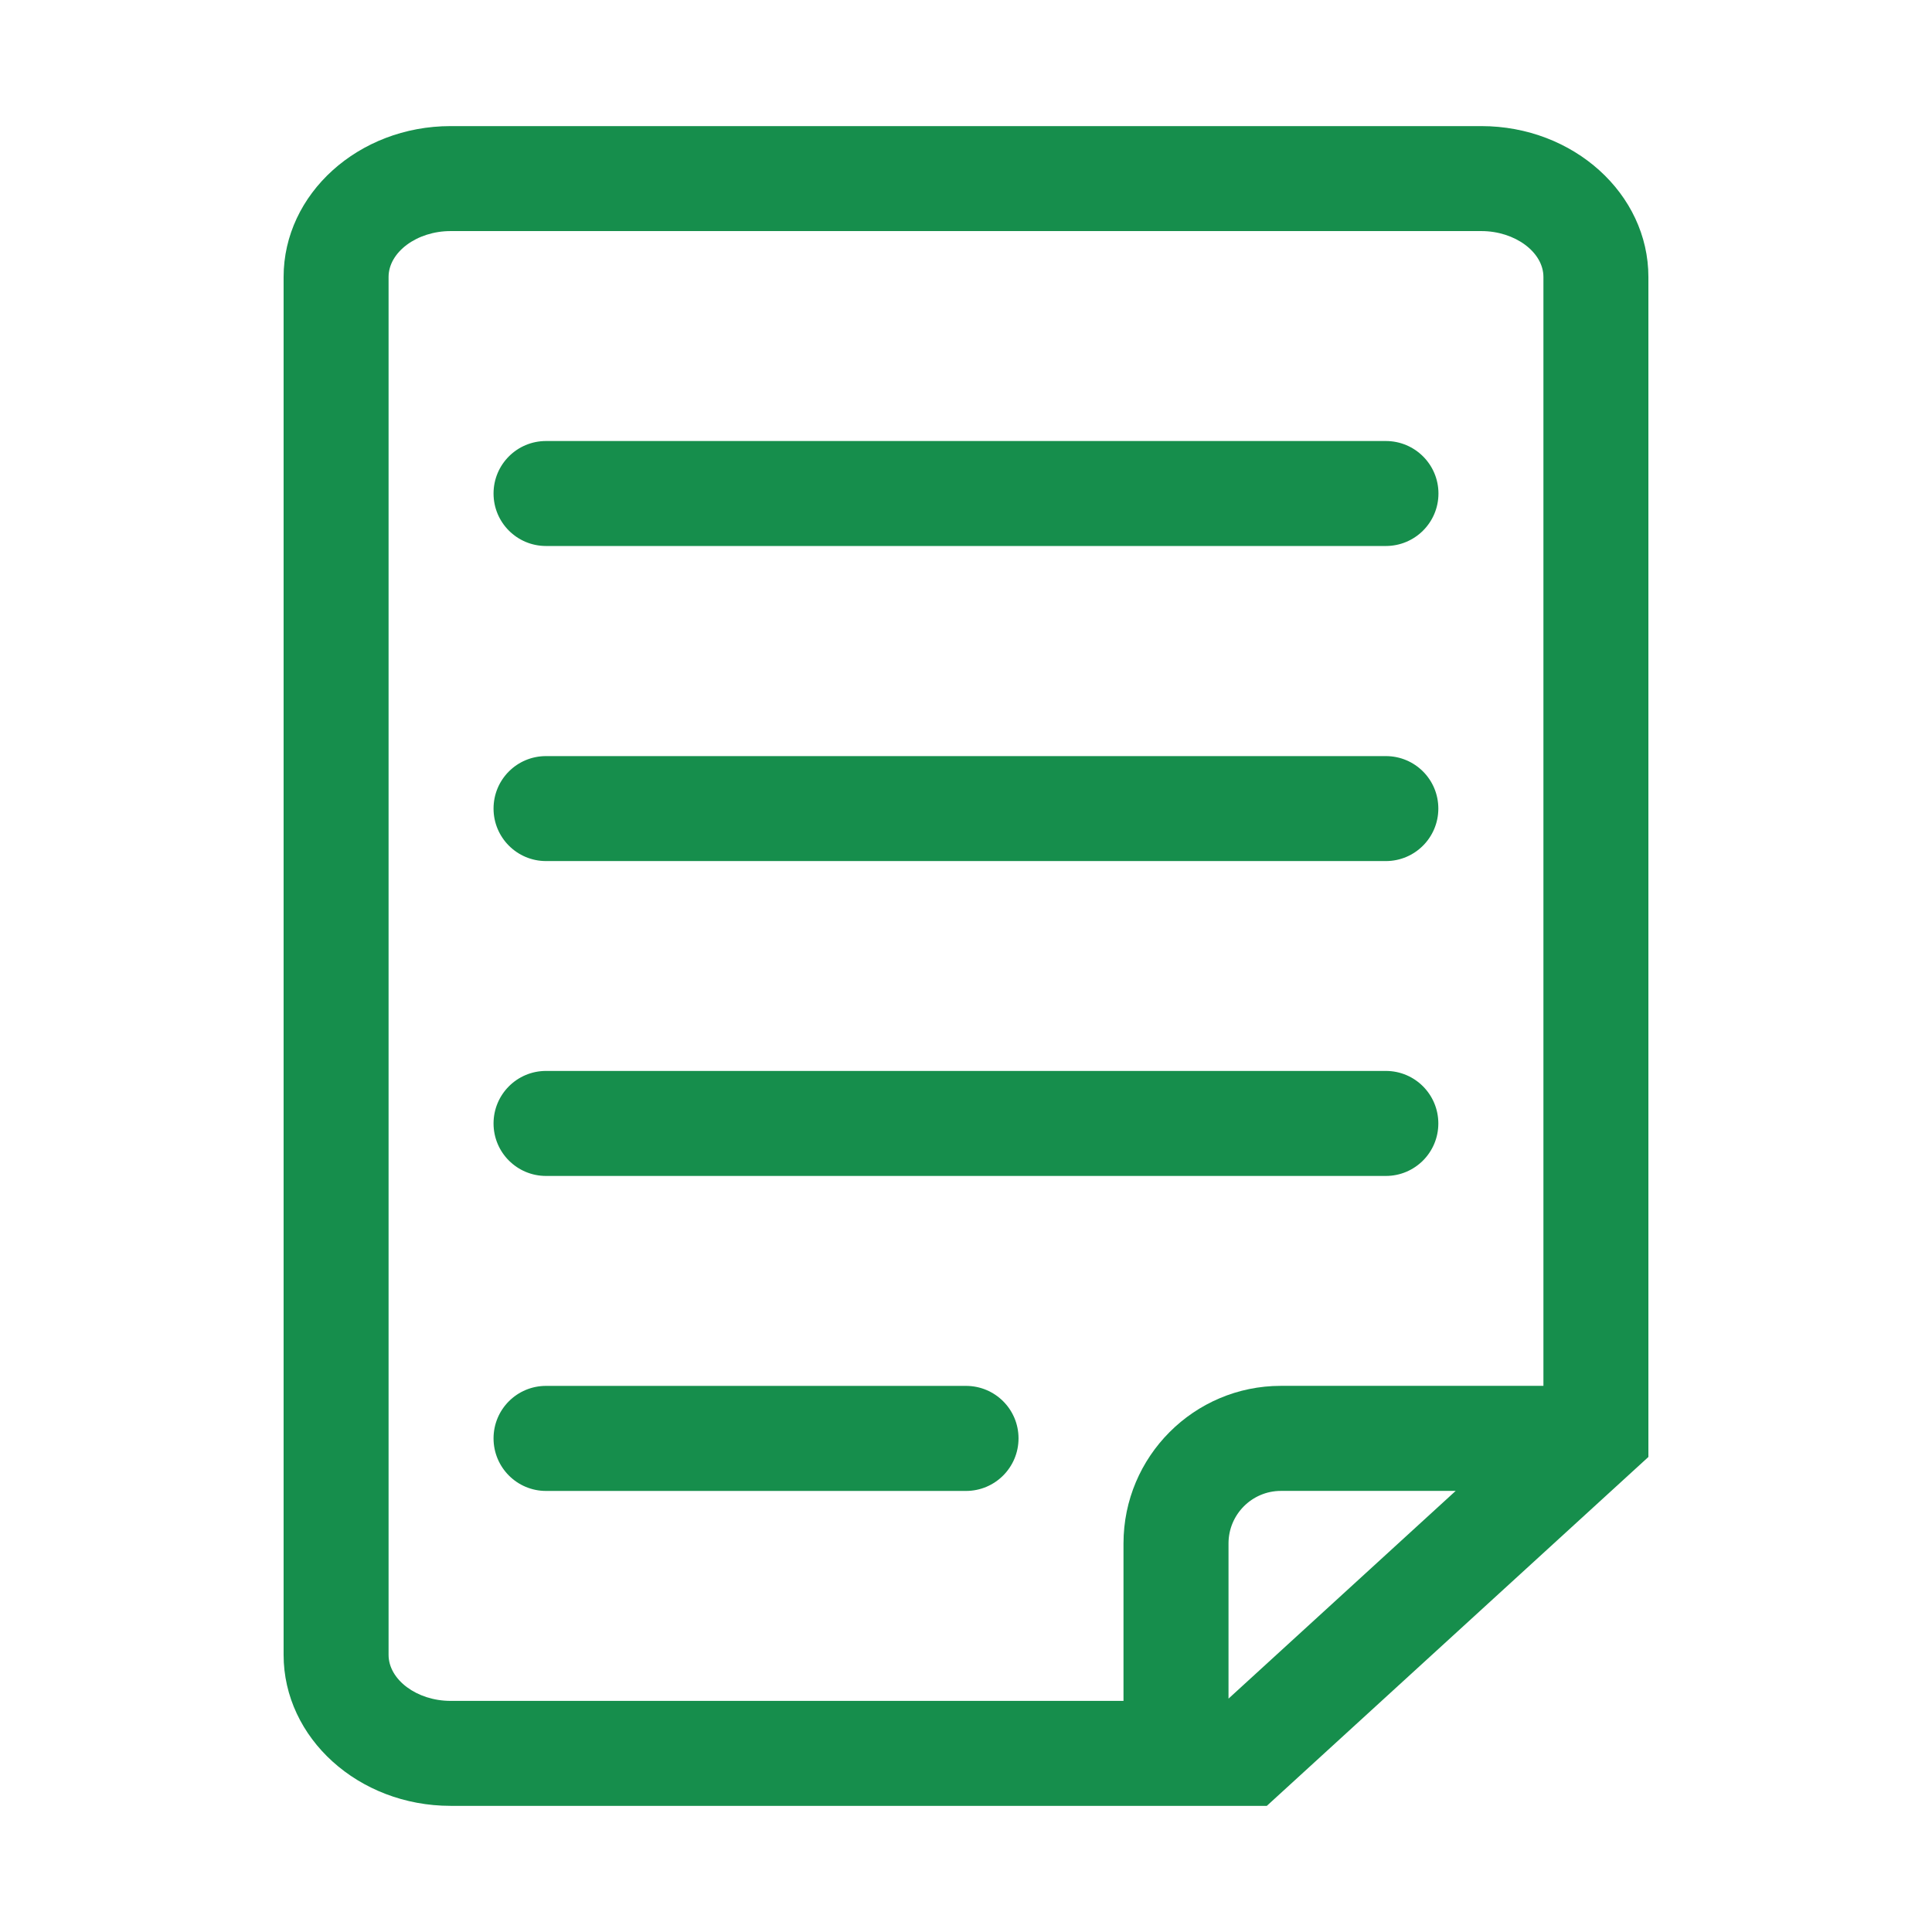 <svg width="48" height="48" viewBox="0 0 48 48" fill="none" xmlns="http://www.w3.org/2000/svg">
<path d="M34.431 10.957H13.566C12.845 10.957 12.262 11.54 12.262 12.261C12.262 12.982 12.845 13.565 13.566 13.565H34.431C35.152 13.565 35.738 12.982 35.738 12.261C35.738 11.54 35.152 10.957 34.431 10.957Z" fill="#168E4C"/>
<path d="M34.431 18.785H13.566C12.845 18.785 12.262 19.366 12.262 20.089C12.262 20.808 12.845 21.393 13.566 21.393H34.431C35.152 21.393 35.735 20.808 35.735 20.089C35.735 19.366 35.152 18.785 34.431 18.785Z" fill="#168E4C"/>
<path d="M34.431 26.607H13.566C12.845 26.607 12.262 27.191 12.262 27.912C12.262 28.632 12.845 29.216 13.566 29.216H34.431C35.152 29.216 35.735 28.632 35.735 27.912C35.735 27.191 35.152 26.607 34.431 26.607Z" fill="#168E4C"/>
<path d="M23.999 34.432H13.566C12.845 34.432 12.262 35.015 12.262 35.736C12.262 36.457 12.845 37.042 13.566 37.042H23.999C24.722 37.042 25.305 36.456 25.305 35.736C25.305 35.015 24.722 34.432 23.999 34.432Z" fill="#168E4C"/>
<path d="M36.803 3.133H11.195C8.908 3.133 7.046 4.816 7.046 6.882V41.114C7.046 43.182 8.908 44.866 11.195 44.866H27.913H30.522H31.474L40.954 36.198V6.882C40.954 4.816 39.092 3.133 36.803 3.133ZM30.522 42.202V38.346C30.522 37.627 31.105 37.041 31.823 37.041H36.166L30.522 42.202ZM38.346 34.431H31.823C29.666 34.431 27.913 36.186 27.913 38.346V42.258H11.195C10.359 42.258 9.654 41.733 9.654 41.114V6.882C9.654 6.263 10.359 5.741 11.195 5.741H36.803C37.638 5.741 38.346 6.263 38.346 6.882V34.431Z" fill="#168E4C"/>
</svg>
